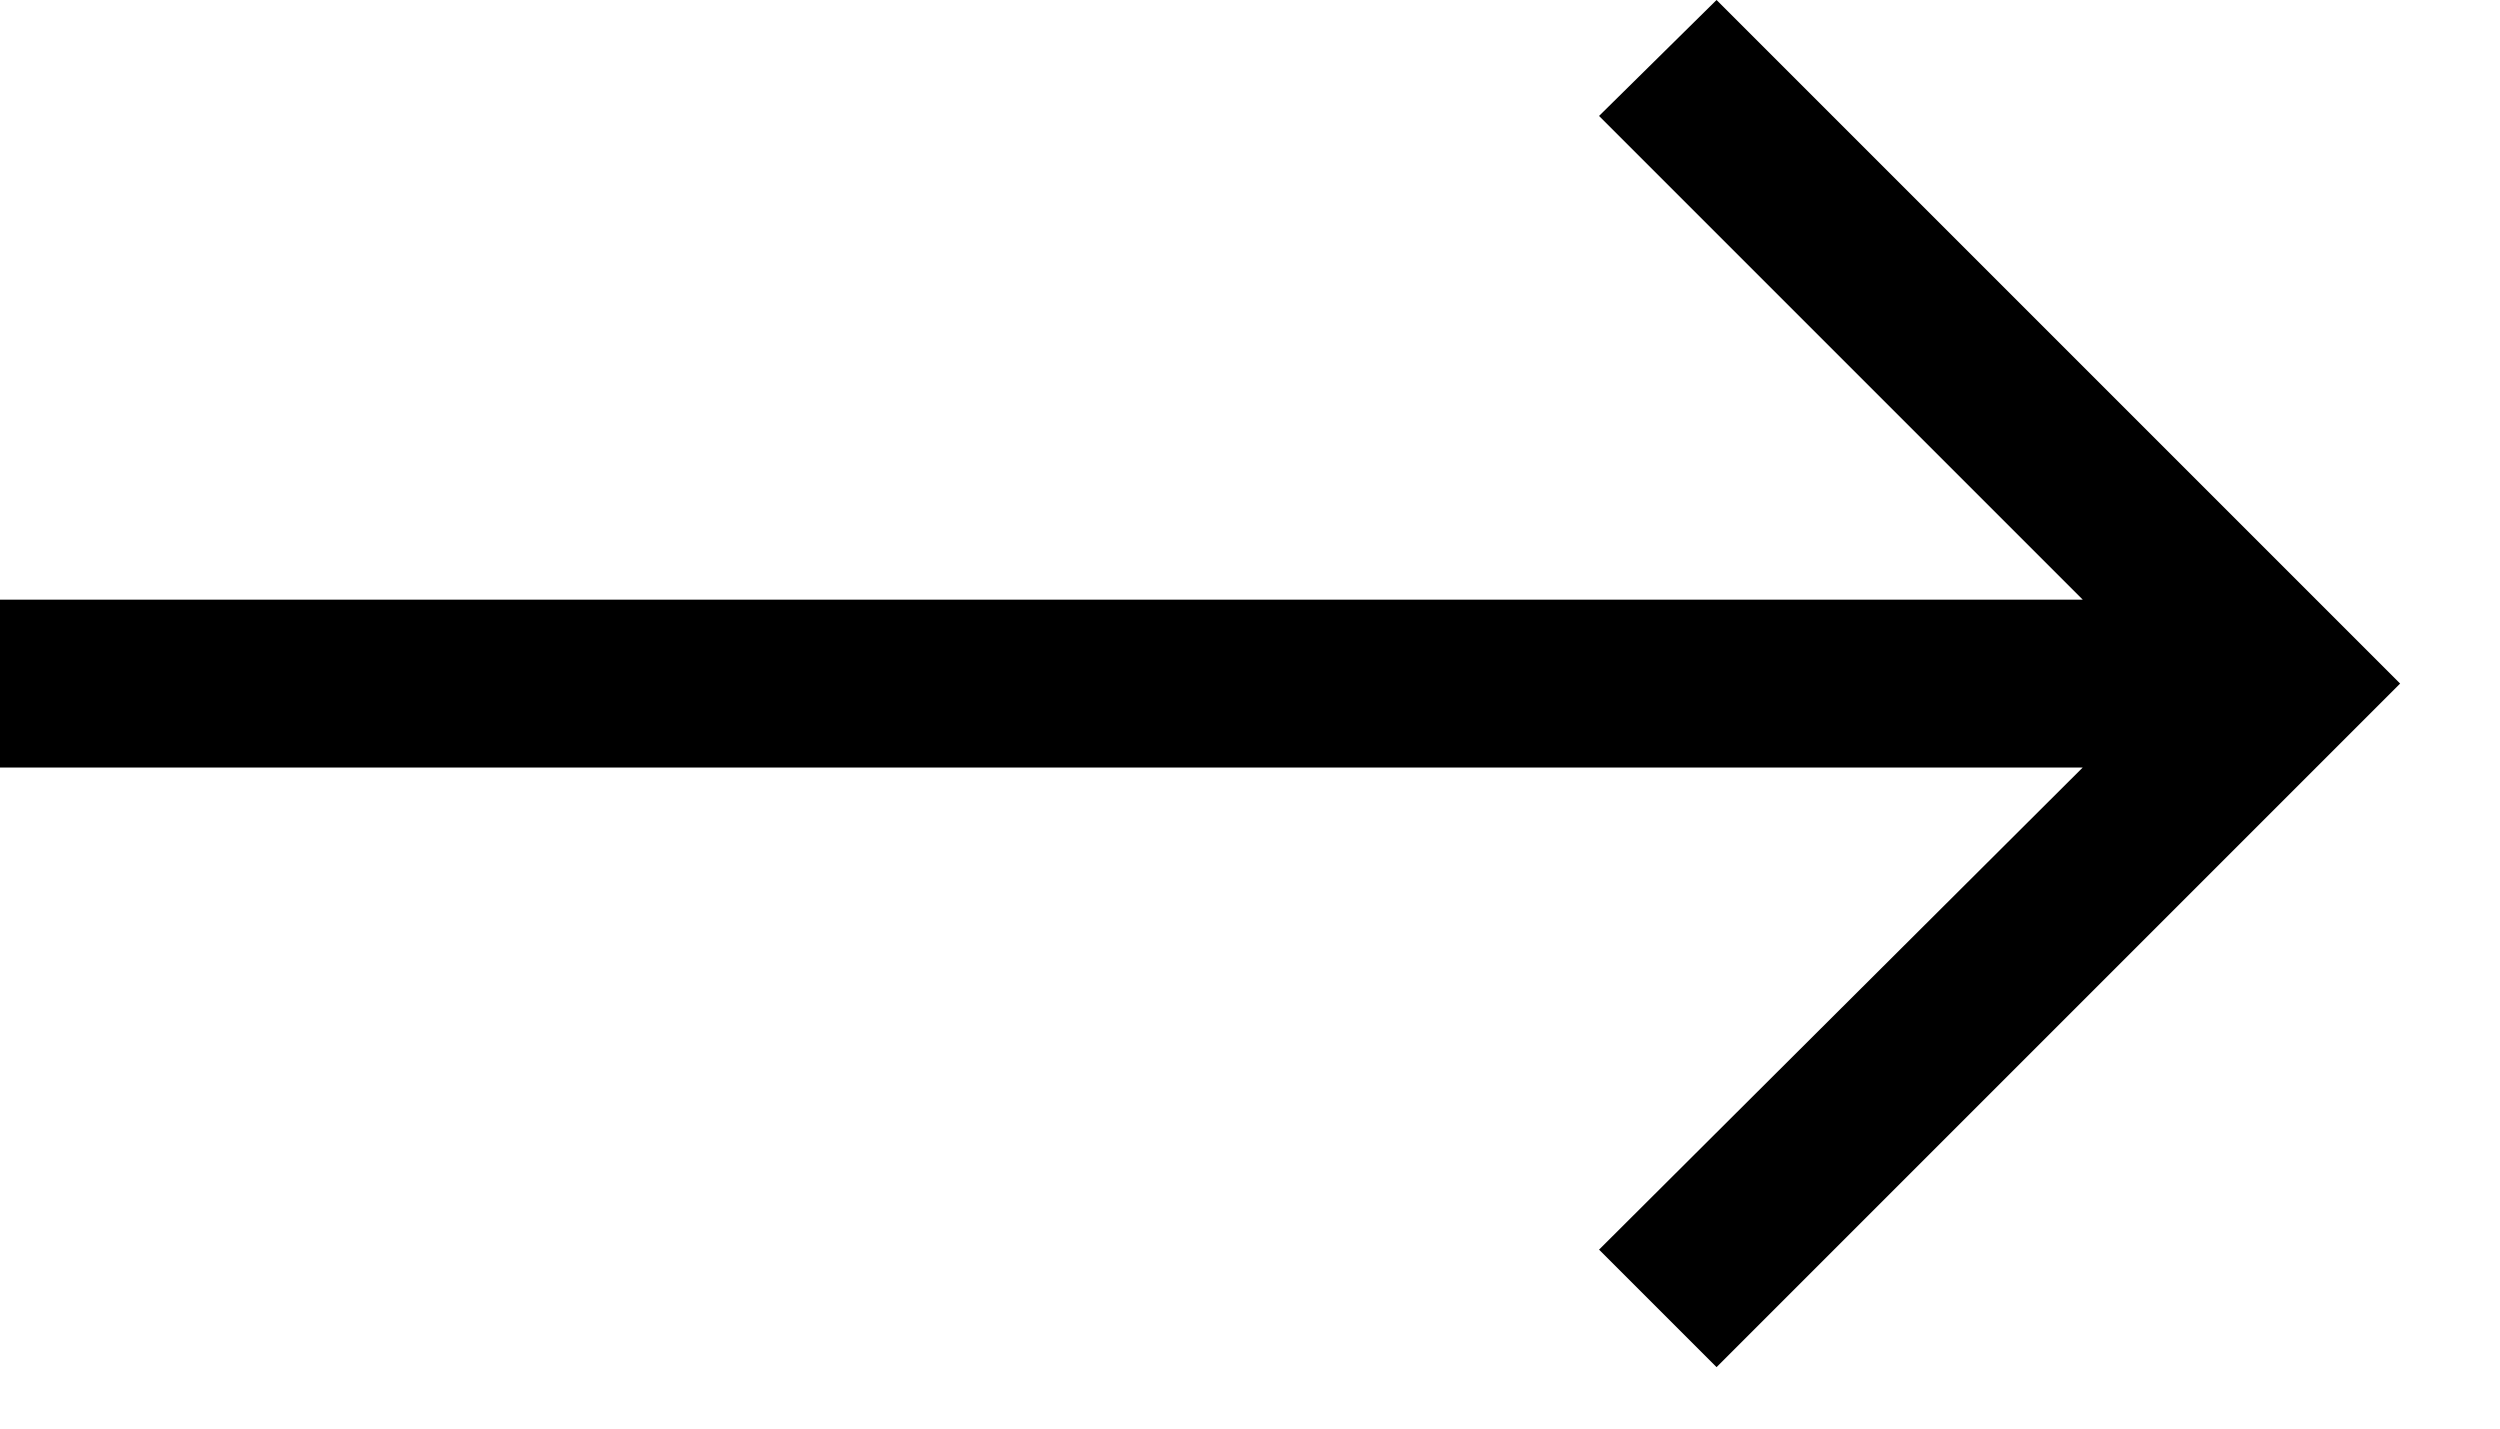 <?xml version="1.0" encoding="utf-8"?>
<svg xmlns="http://www.w3.org/2000/svg" fill="none" height="100%" overflow="visible" preserveAspectRatio="none" style="display: block;" viewBox="0 0 21 12" width="100%">
<path d="M14.419 11.484L13.432 10.497L17.495 6.447H0V5.037H17.495L13.432 0.974L14.419 0L20.161 5.742L14.419 11.484Z" fill="black" id="Text"/>
</svg>
